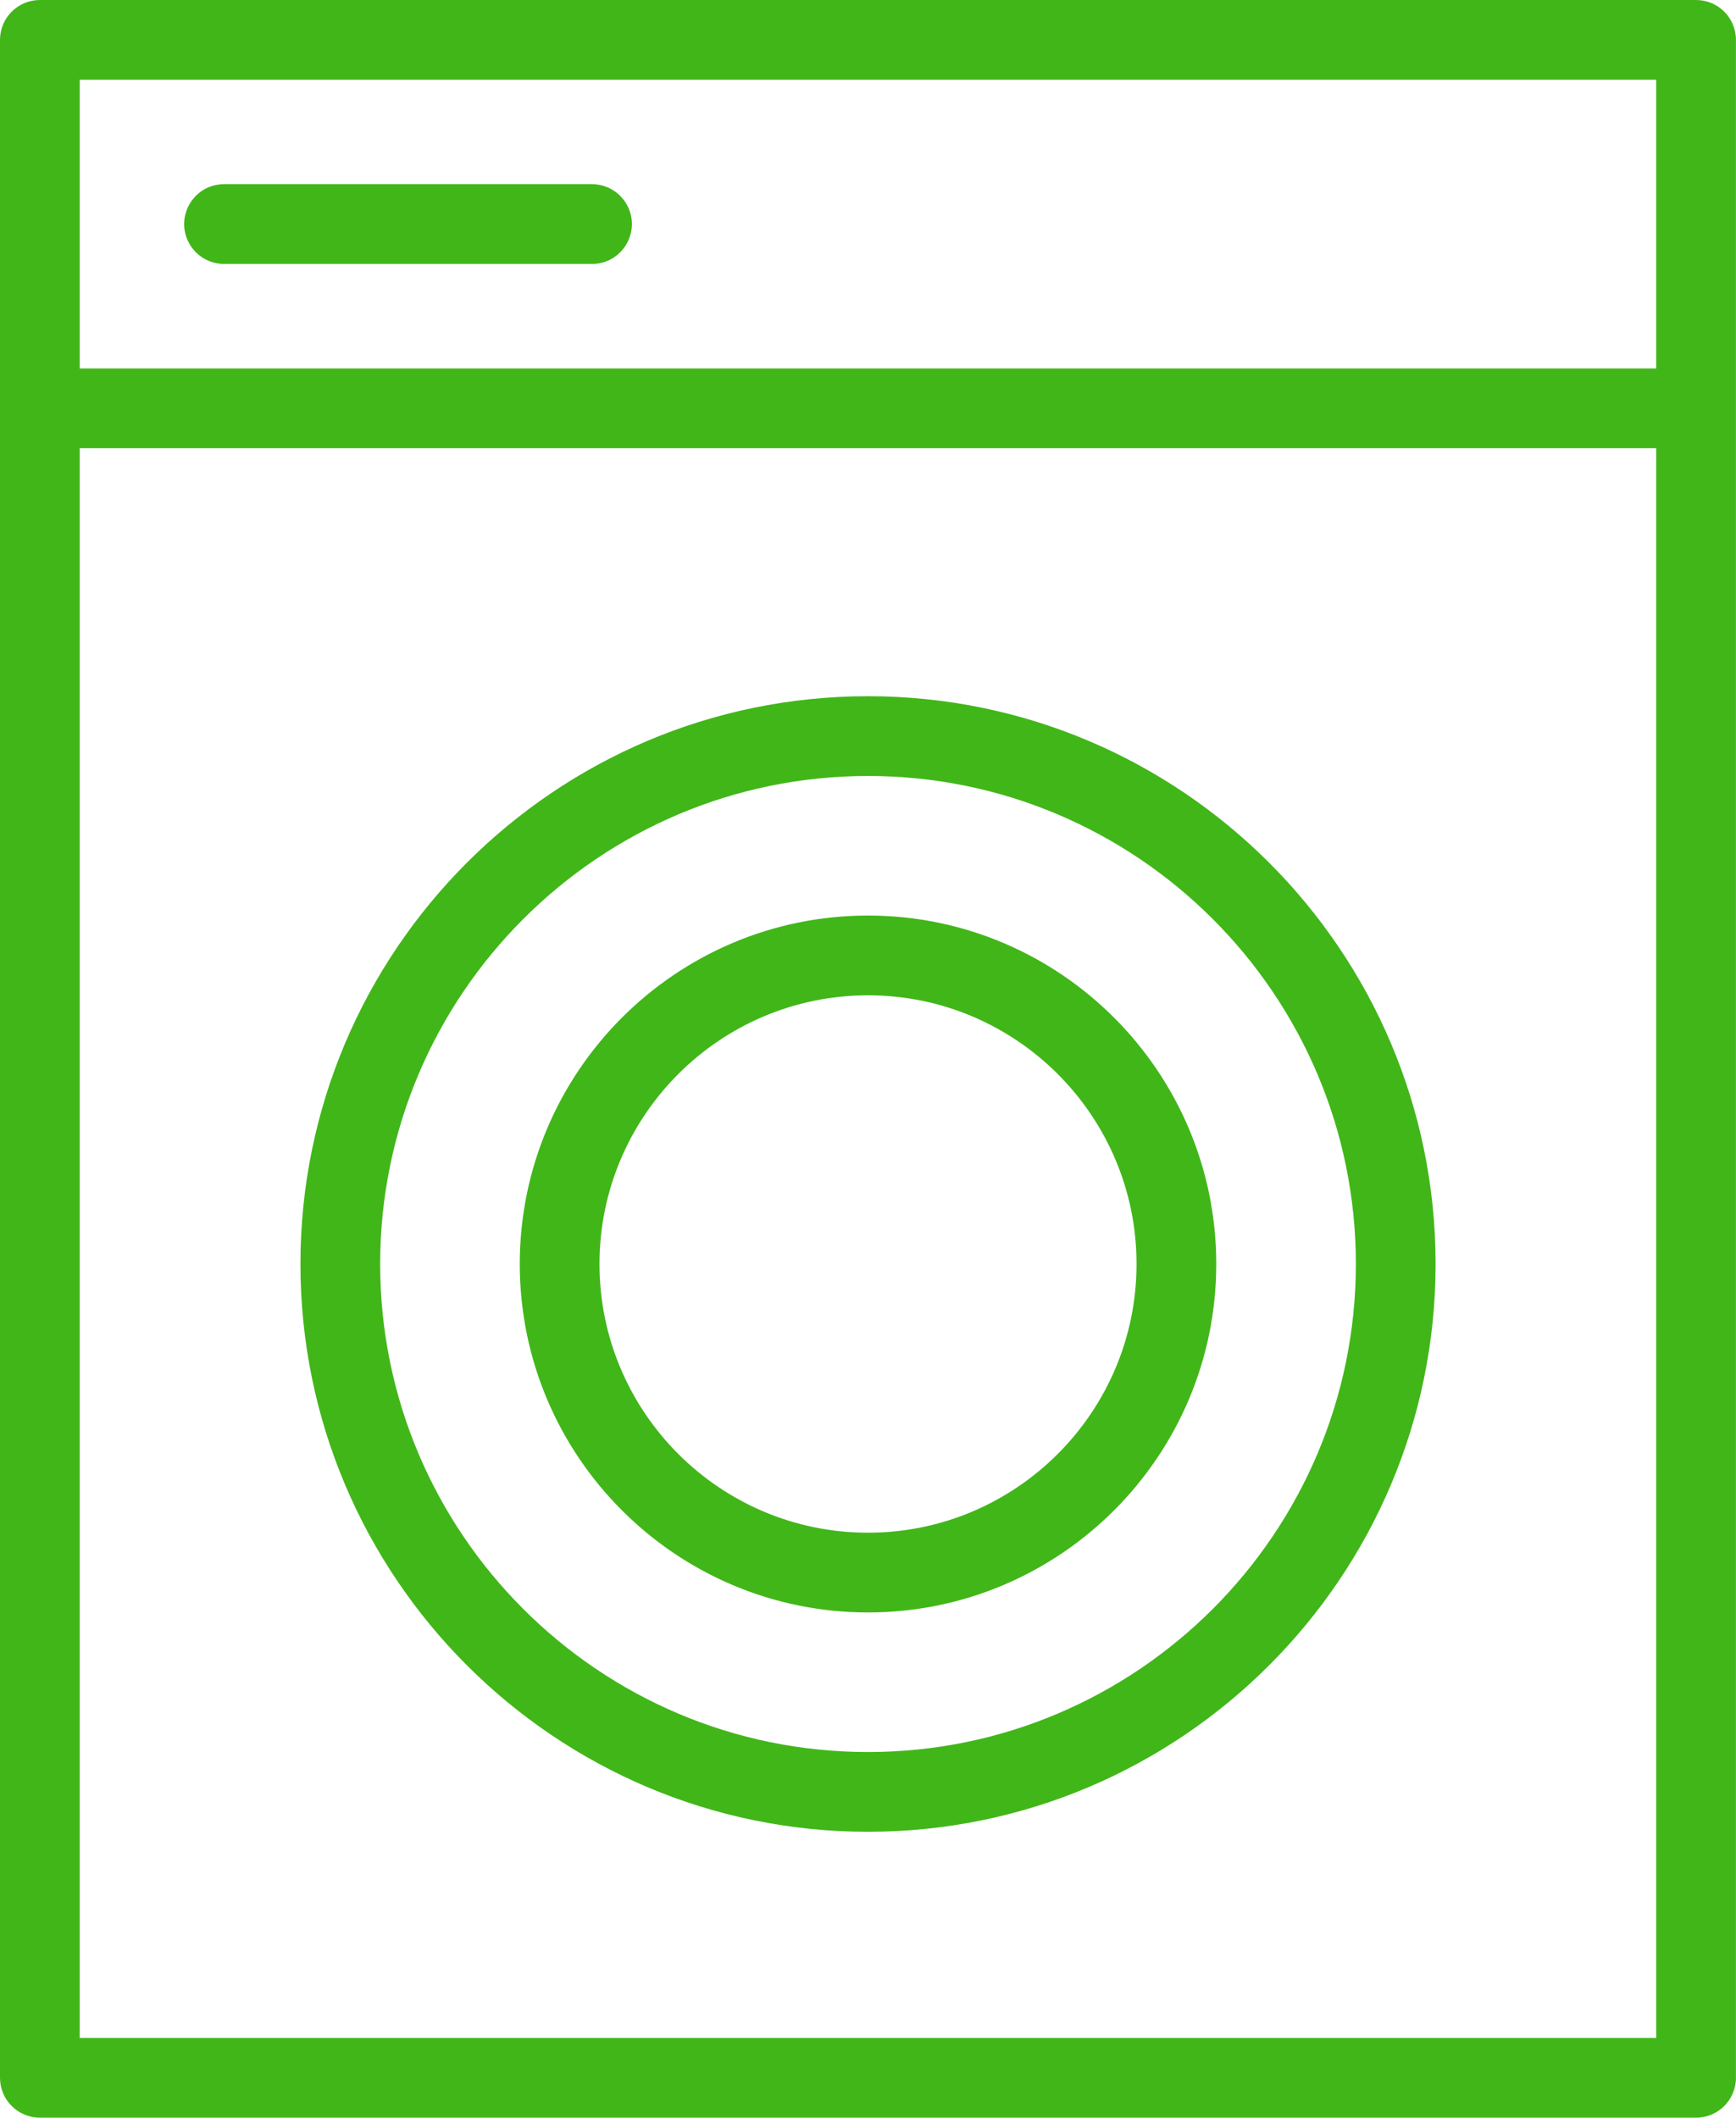<?xml version="1.0" encoding="UTF-8"?> <svg xmlns="http://www.w3.org/2000/svg" viewBox="1967.342 2460.172 65.323 79.656" width="65.323" height="79.656"><path fill="#41b619" stroke="none" fill-opacity="1" stroke-width="1" stroke-opacity="1" color="rgb(51, 51, 51)" fill-rule="evenodd" font-family="&quot;Helvetica Neue&quot;, Helvetica, Arial, sans-serif" font-size="14px" id="tSvg153b304ac67" d="M 2000.004 2486.36 C 1988.228 2486.36 1978.647 2495.941 1978.647 2507.717 C 1978.647 2519.493 1988.228 2529.074 2000.004 2529.074 C 2011.78 2529.074 2021.361 2519.493 2021.361 2507.717C 2021.361 2495.941 2011.78 2486.36 2000.004 2486.36Z M 2000.004 2526.074 C 1989.882 2526.074 1981.647 2517.839 1981.647 2507.717 C 1981.647 2497.595 1989.882 2489.36 2000.004 2489.36 C 2010.126 2489.36 2018.361 2497.595 2018.361 2507.717C 2018.361 2517.839 2010.126 2526.074 2000.004 2526.074Z"></path><path fill="#41b619" stroke="none" fill-opacity="1" stroke-width="1" stroke-opacity="1" color="rgb(51, 51, 51)" fill-rule="evenodd" font-family="&quot;Helvetica Neue&quot;, Helvetica, Arial, sans-serif" font-size="14px" id="tSvgb73b0512be" d="M 2032.665 2475.531 C 2032.664 2475.525 2032.664 2475.518 2032.663 2475.512 C 2032.663 2470.899 2032.663 2466.285 2032.663 2461.672 C 2032.663 2460.844 2031.991 2460.172 2031.163 2460.172 C 2010.389 2460.172 1989.616 2460.172 1968.842 2460.172 C 1968.014 2460.172 1967.342 2460.844 1967.342 2461.672 C 1967.342 2487.224 1967.342 2512.776 1967.342 2538.328 C 1967.342 2539.156 1968.014 2539.828 1968.842 2539.828 C 1989.616 2539.828 2010.389 2539.828 2031.163 2539.828 C 2031.991 2539.828 2032.663 2539.156 2032.663 2538.328 C 2032.663 2517.402 2032.663 2496.476 2032.663 2475.55C 2032.664 2475.544 2032.664 2475.537 2032.665 2475.531Z M 2029.663 2463.172 C 2029.663 2466.792 2029.663 2470.411 2029.663 2474.031 C 2009.889 2474.031 1990.116 2474.031 1970.342 2474.031 C 1970.342 2470.411 1970.342 2466.792 1970.342 2463.172C 1990.116 2463.172 2009.889 2463.172 2029.663 2463.172Z M 1970.342 2536.828 C 1970.342 2516.896 1970.342 2496.963 1970.342 2477.031 C 1990.116 2477.031 2009.889 2477.031 2029.663 2477.031 C 2029.663 2496.963 2029.663 2516.896 2029.663 2536.828C 2009.889 2536.828 1990.116 2536.828 1970.342 2536.828Z"></path><path fill="#41b619" stroke="none" fill-opacity="1" stroke-width="1" stroke-opacity="1" color="rgb(51, 51, 51)" fill-rule="evenodd" font-family="&quot;Helvetica Neue&quot;, Helvetica, Arial, sans-serif" font-size="14px" id="tSvg1748ba521c4" d="M 1975.773 2470.1 C 1980.388 2470.1 1985.003 2470.1 1989.618 2470.1 C 1990.773 2470.1 1991.494 2468.85 1990.917 2467.85 C 1990.649 2467.386 1990.154 2467.1 1989.618 2467.1 C 1985.003 2467.1 1980.388 2467.1 1975.773 2467.1 C 1974.618 2467.1 1973.897 2468.35 1974.474 2469.35C 1974.742 2469.814 1975.237 2470.1 1975.773 2470.1Z M 2000.004 2494.61 C 1992.778 2494.61 1986.9 2500.489 1986.9 2507.717 C 1986.9 2514.945 1992.778 2520.824 2000.004 2520.824 C 2007.23 2520.824 2013.108 2514.944 2013.108 2507.717C 2013.108 2500.49 2007.229 2494.61 2000.004 2494.61Z M 2000.004 2517.824 C 1994.433 2517.824 1989.9 2513.29 1989.9 2507.717 C 1989.9 2502.144 1994.433 2497.61 2000.004 2497.61 C 2005.575 2497.61 2010.108 2502.144 2010.108 2507.717C 2010.108 2513.29 2005.575 2517.824 2000.004 2517.824Z"></path><defs></defs></svg> 